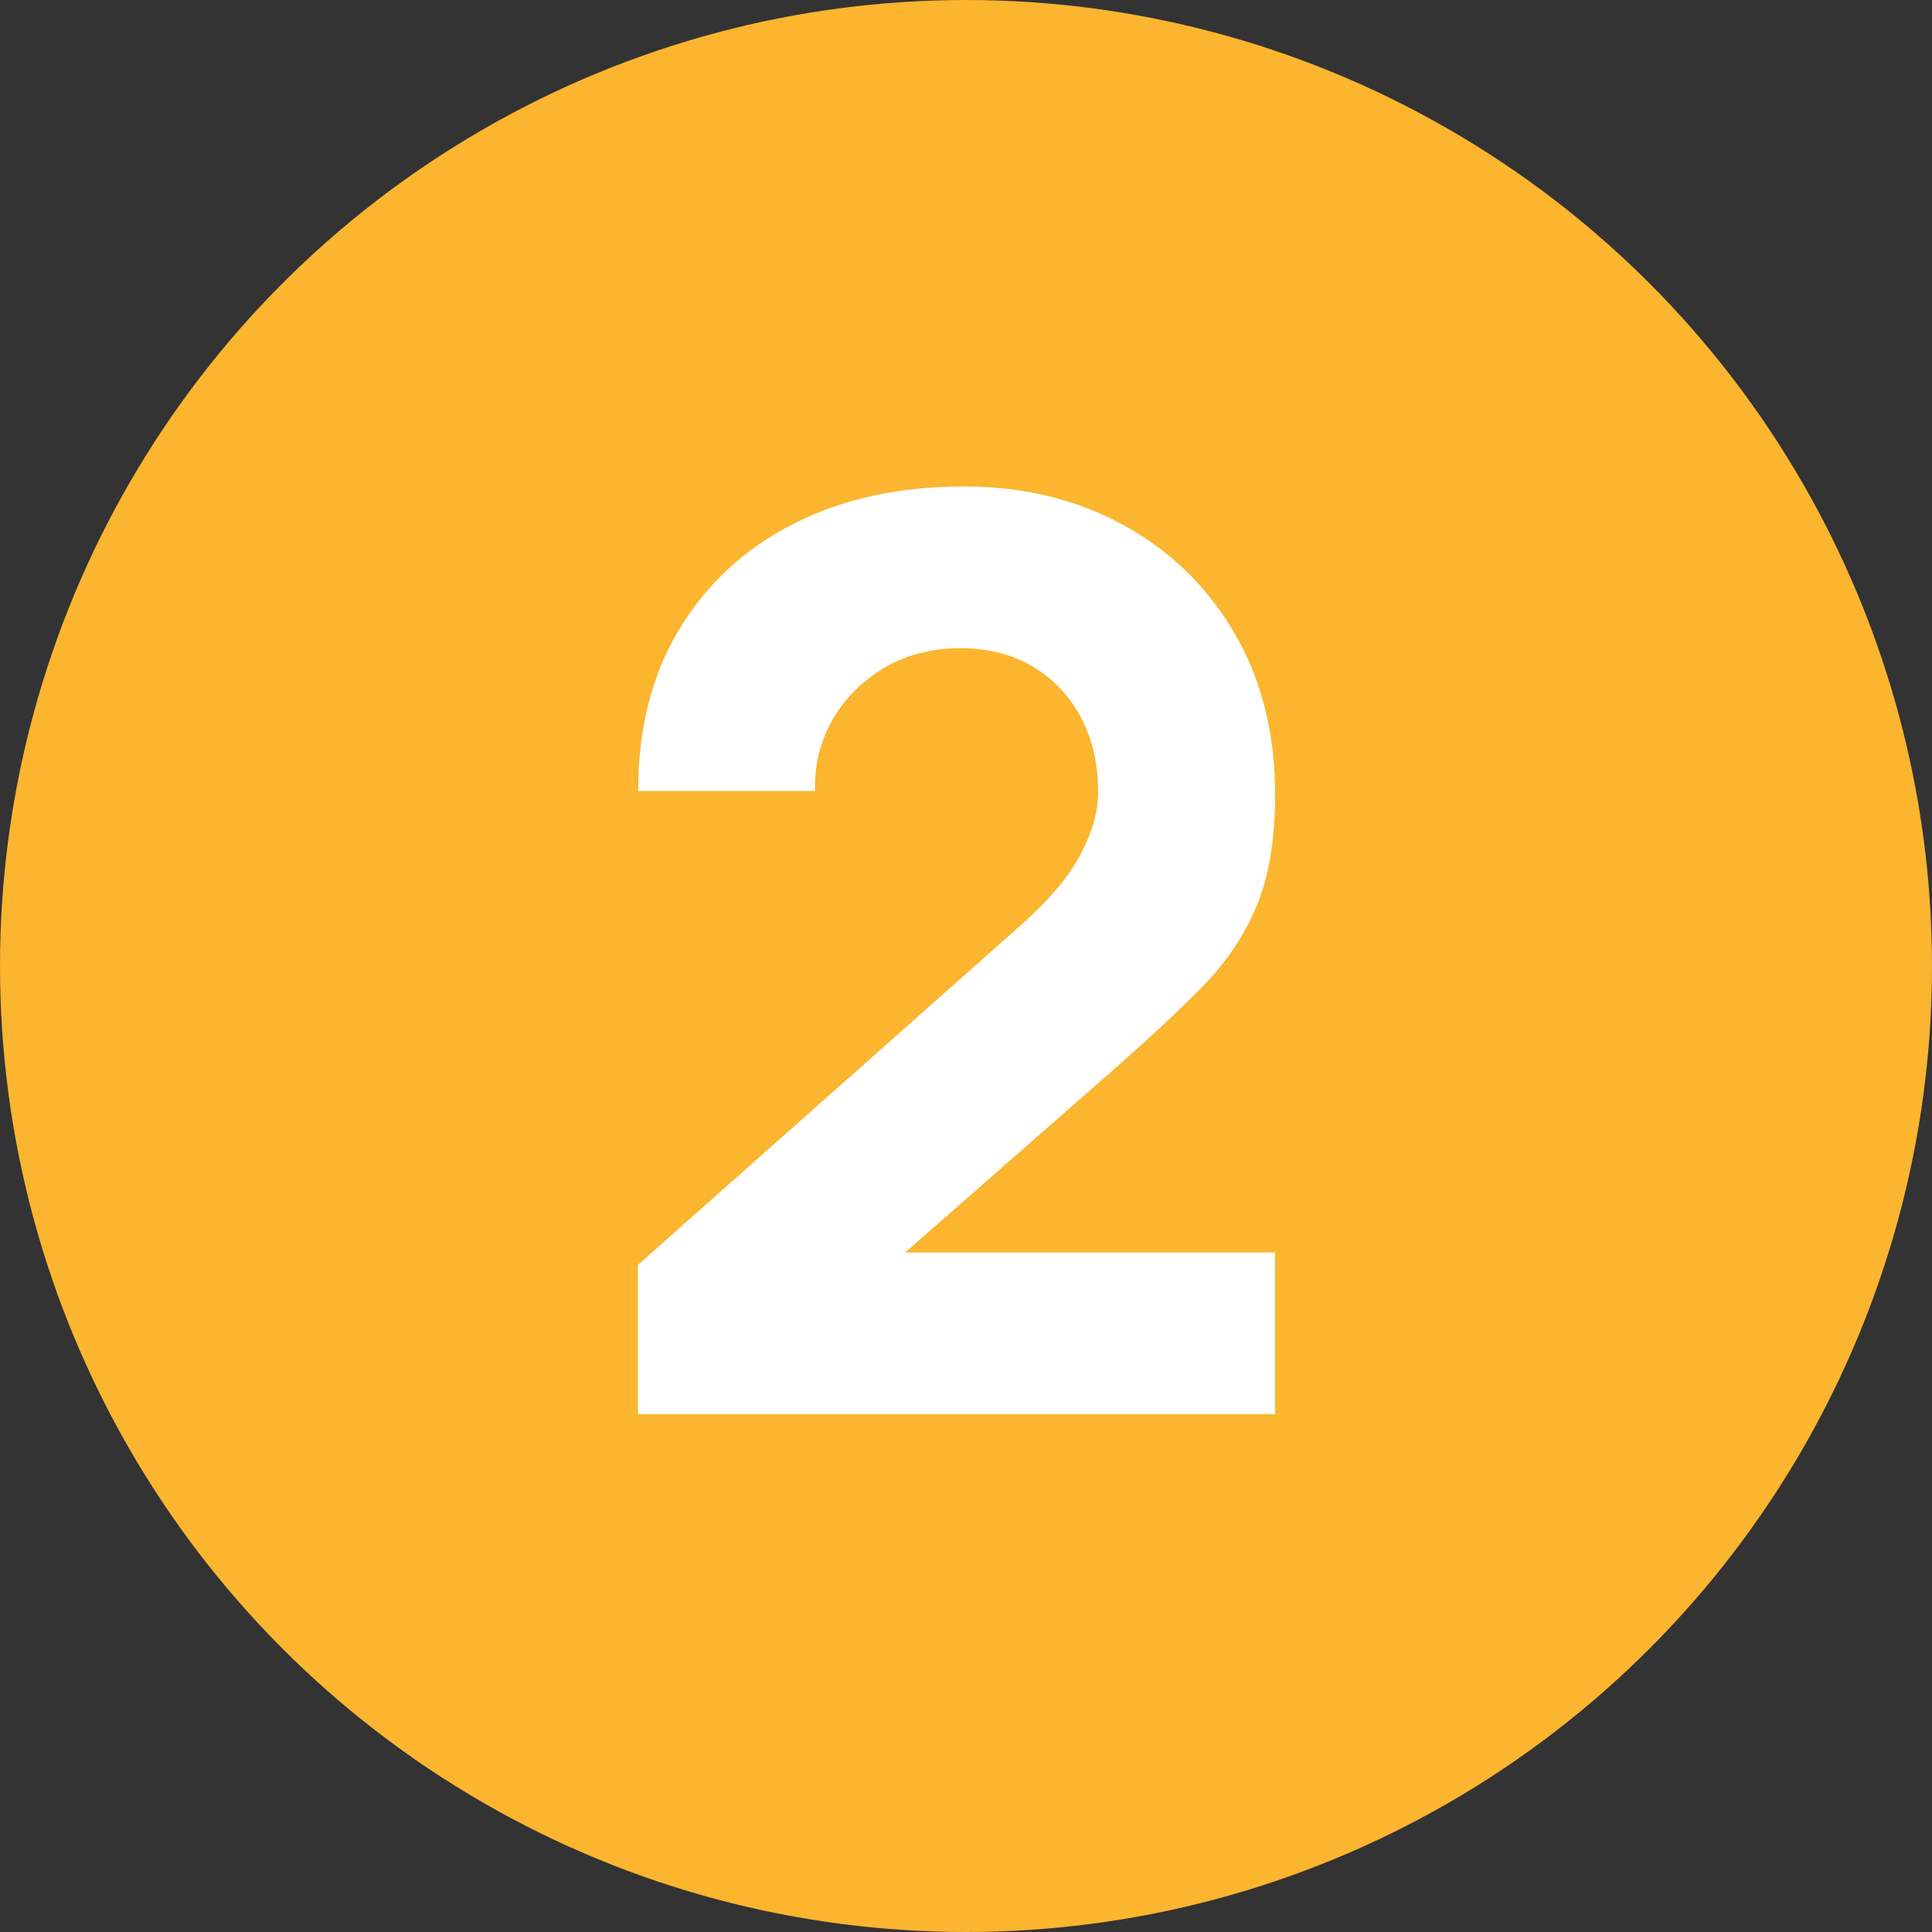 <?xml version="1.0" encoding="UTF-8"?>
<svg id="Laag_1" xmlns="http://www.w3.org/2000/svg" version="1.1" viewBox="0 0 100 100">
  <rect x="0" y="0" width="100" height="100" fill="#333333" stroke="none"/>
  <!-- Generator: Adobe Illustrator 29.2.0, SVG Export Plug-In . SVG Version: 2.1.0 Build 108)  -->
  <defs>
    <style>
      .st0 {
        fill: #fbb52f;
      }

      .st1 {
        fill: #fff;
      }
    </style>
  </defs>
  <circle class="st0" cx="50" cy="50" r="50"/>
  <path class="st1" d="M33.02,73.19v-7.72l19.76-17.53c1.48-1.31,2.53-2.54,3.14-3.7.61-1.16.92-2.23.92-3.24,0-1.44-.29-2.72-.88-3.84-.59-1.12-1.42-2.01-2.49-2.65s-2.32-.96-3.76-.96-2.83.34-3.97,1.03c-1.14.69-2.03,1.59-2.67,2.71-.63,1.12-.93,2.34-.88,3.65h-9.16c0-3.23.71-6.02,2.13-8.37,1.42-2.35,3.39-4.18,5.92-5.46,2.53-1.29,5.47-1.93,8.83-1.93,3.07,0,5.83.67,8.26,2.01,2.43,1.34,4.35,3.21,5.74,5.61,1.4,2.4,2.09,5.18,2.09,8.34,0,2.33-.33,4.27-.98,5.81s-1.62,2.96-2.91,4.25c-1.29,1.3-2.87,2.76-4.74,4.4l-12.76,11.19-.72-1.96h22.11v8.37h-32.97Z"/>
</svg>